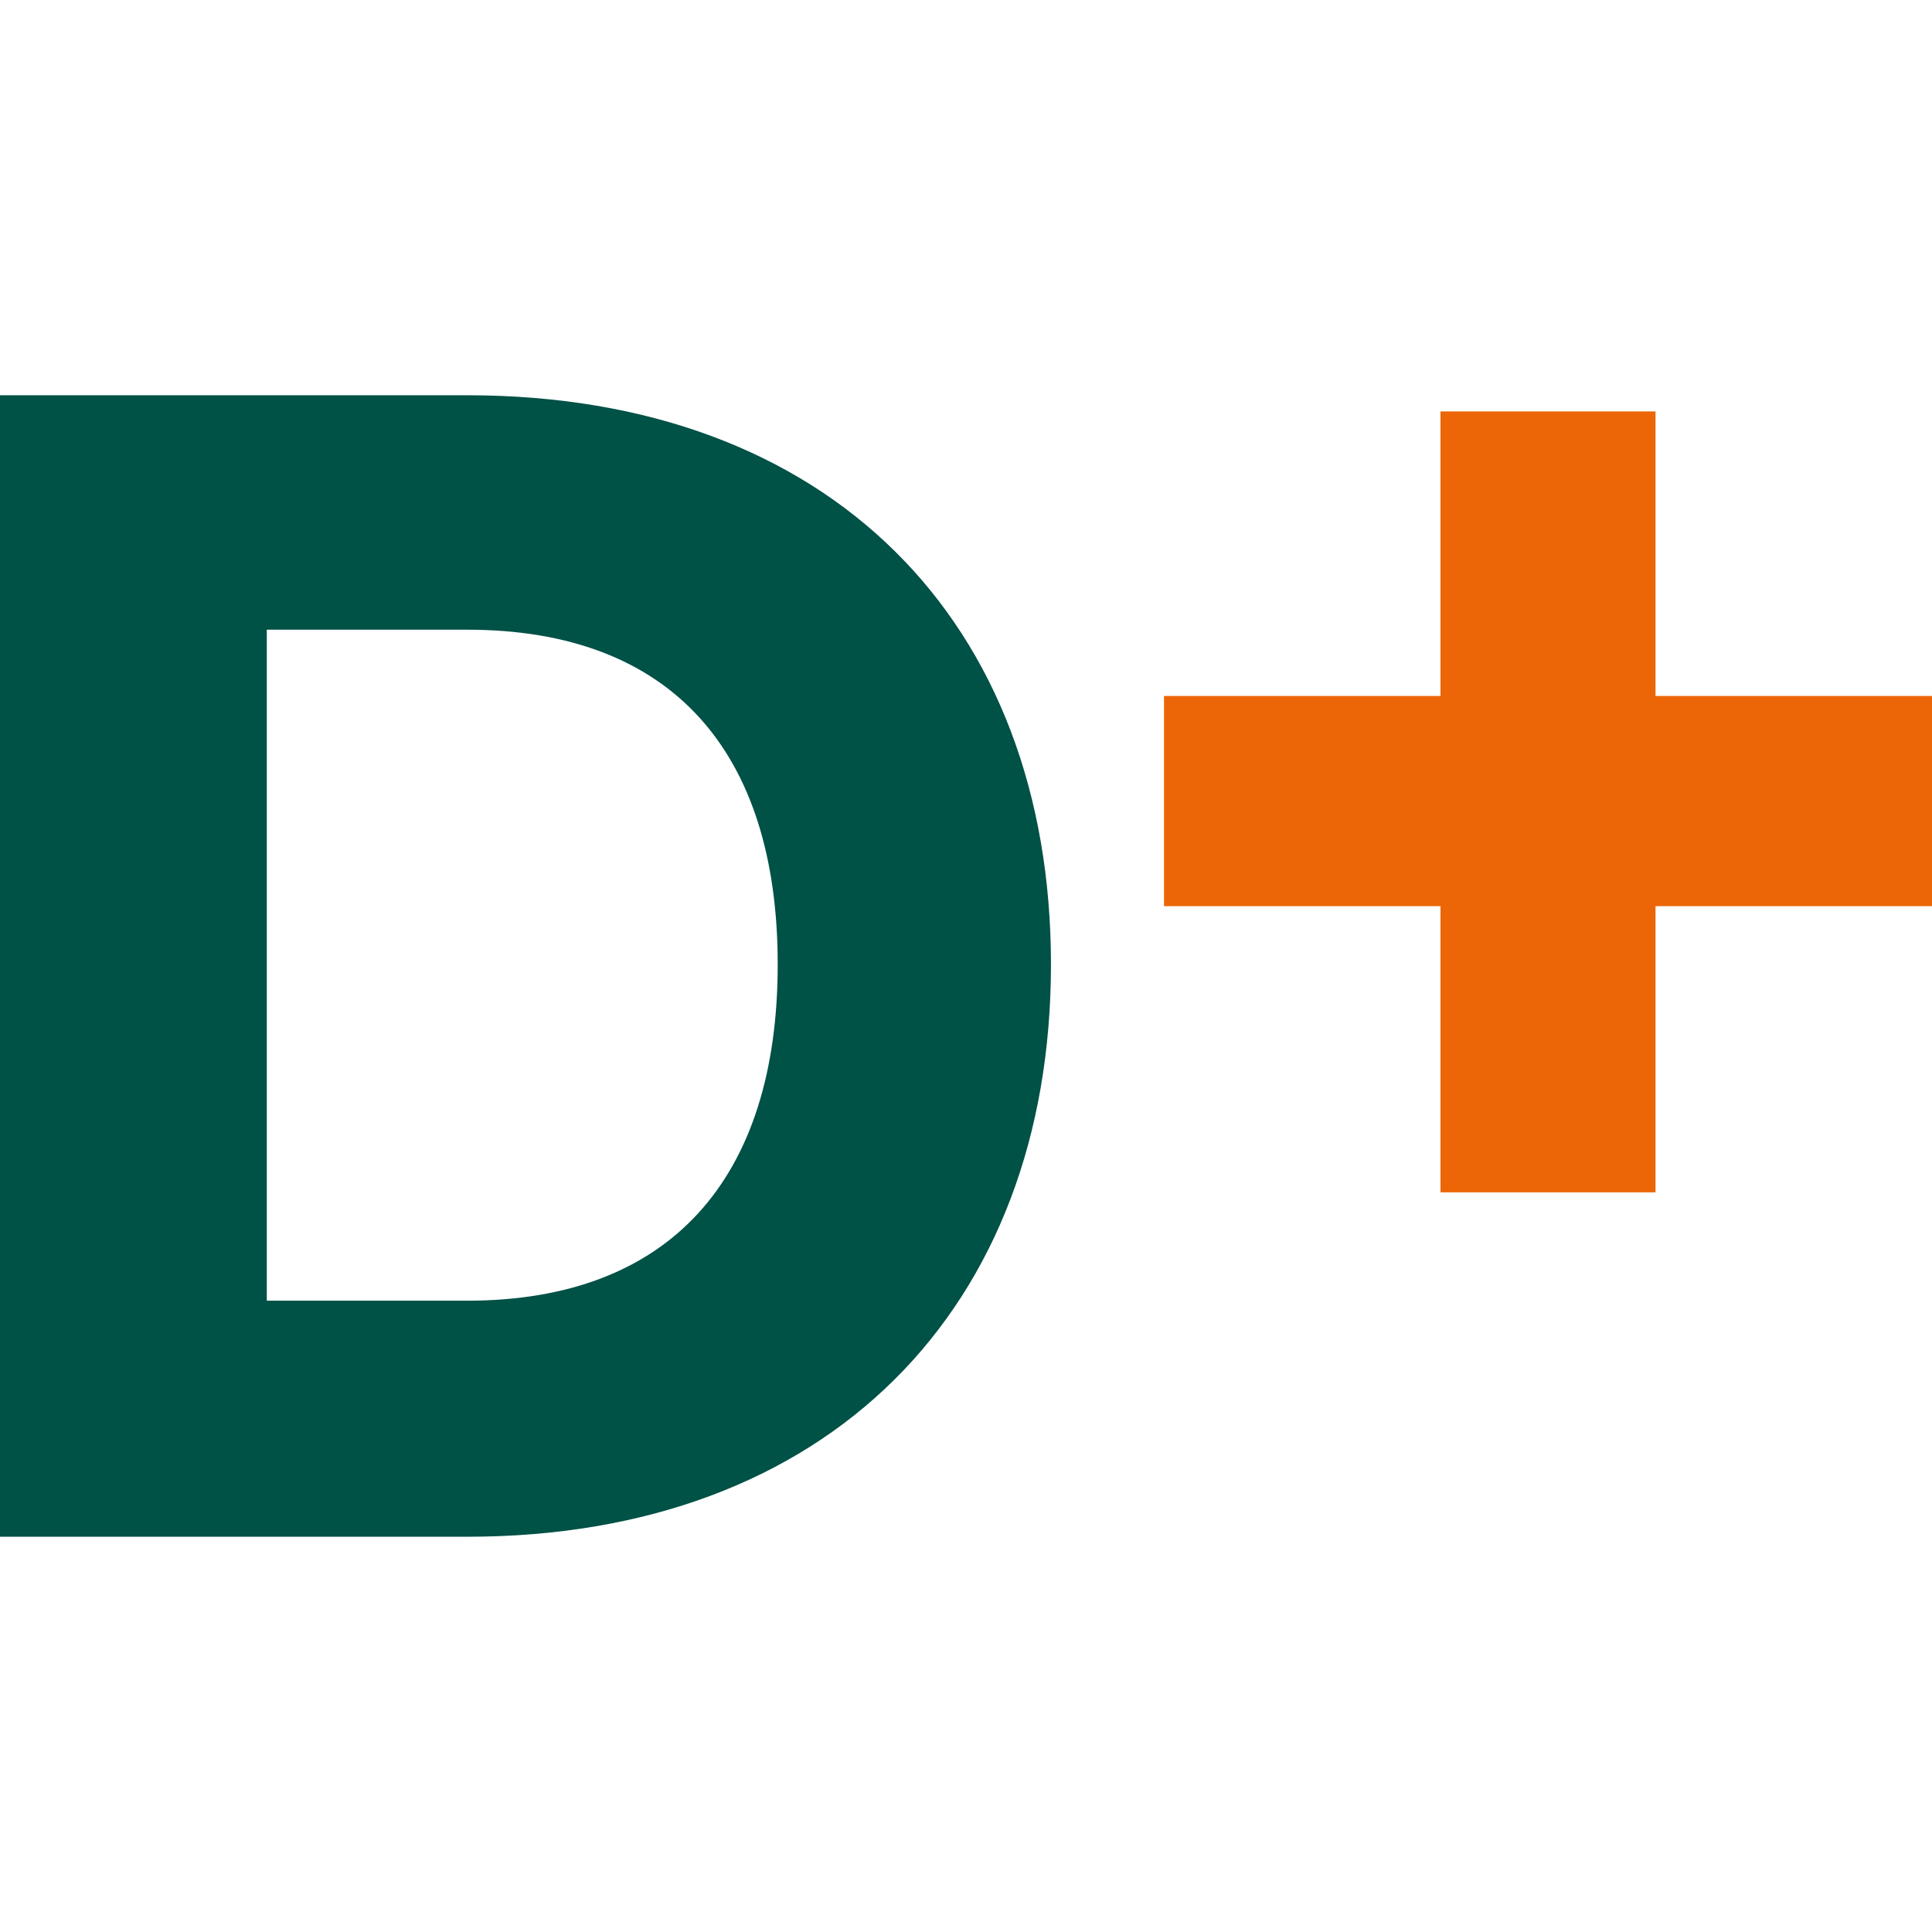 <?xml version="1.0" encoding="UTF-8" standalone="no"?>
<svg
   version="1.1"
   id="Warstwa_1"
   x="0px"
   y="0px"
   enable-background="new 0 0 1722.344 2125.98"
   xml:space="preserve"
   viewBox="465.73 637.34 631.379 631.379"
   width="631.379"
   height="631.379"
   xmlns:xlink="http://www.w3.org/1999/xlink"
   xmlns="http://www.w3.org/2000/svg"
   xmlns:svg="http://www.w3.org/2000/svg"><defs
   id="defs2"><clipPath
     clipPathUnits="userSpaceOnUse"
     id="clipPath3"><use
       x="0"
       y="0"
       xlink:href="#g1"
       id="use3"
       transform="translate(0,-129.17)" /></clipPath></defs>&#10;&#10;&#10;<g
   id="g1"
   transform="translate(0,129.17)"><g
     id="g2"
     transform="translate(-85.99,-215.18)">&#10;	<defs
   id="defs1">&#10;		<rect
   id="SVGID_1_"
   x="465.735"
   y="637.337"
   width="803.571"
   height="803.57" />&#10;	</defs>&#10;	<clipPath
   id="SVGID_2_">&#10;		<use
   xlink:href="#SVGID_1_"
   overflow="visible"
   id="use1" />&#10;	</clipPath>&#10;	&#10;	<path
   clip-path="url(#SVGID_2_)"
   fill="#005146"
   d="M 704.428,1148.415 H 638.907 V 929.137 h 65.521 c 66.574,0 101.448,39.627 101.448,109.371 0,70.279 -35.4,109.907 -101.448,109.907 m 0,-295.895 H 551.72 v 373.039 h 152.708 c 117.827,0 190.747,-74.503 190.747,-187.051 C 895.174,926.492 822.786,852.52 704.428,852.52"
   data-darkreader-inline-fill=""
   id="path2" />&#10;</g><polygon
     fill="#ec6607"
     points="932.117,1019.486 1022.466,1019.486 1022.466,1113.012 1092.745,1113.012 1092.745,1019.486 1183.099,1019.486 1183.099,950.795 1092.745,950.795 1092.745,857.801 1022.466,857.801 1022.466,950.795 932.117,950.795 "
     data-darkreader-inline-fill=""
     id="polygon2"
     transform="translate(-85.99,-215.18)" /></g></svg>
